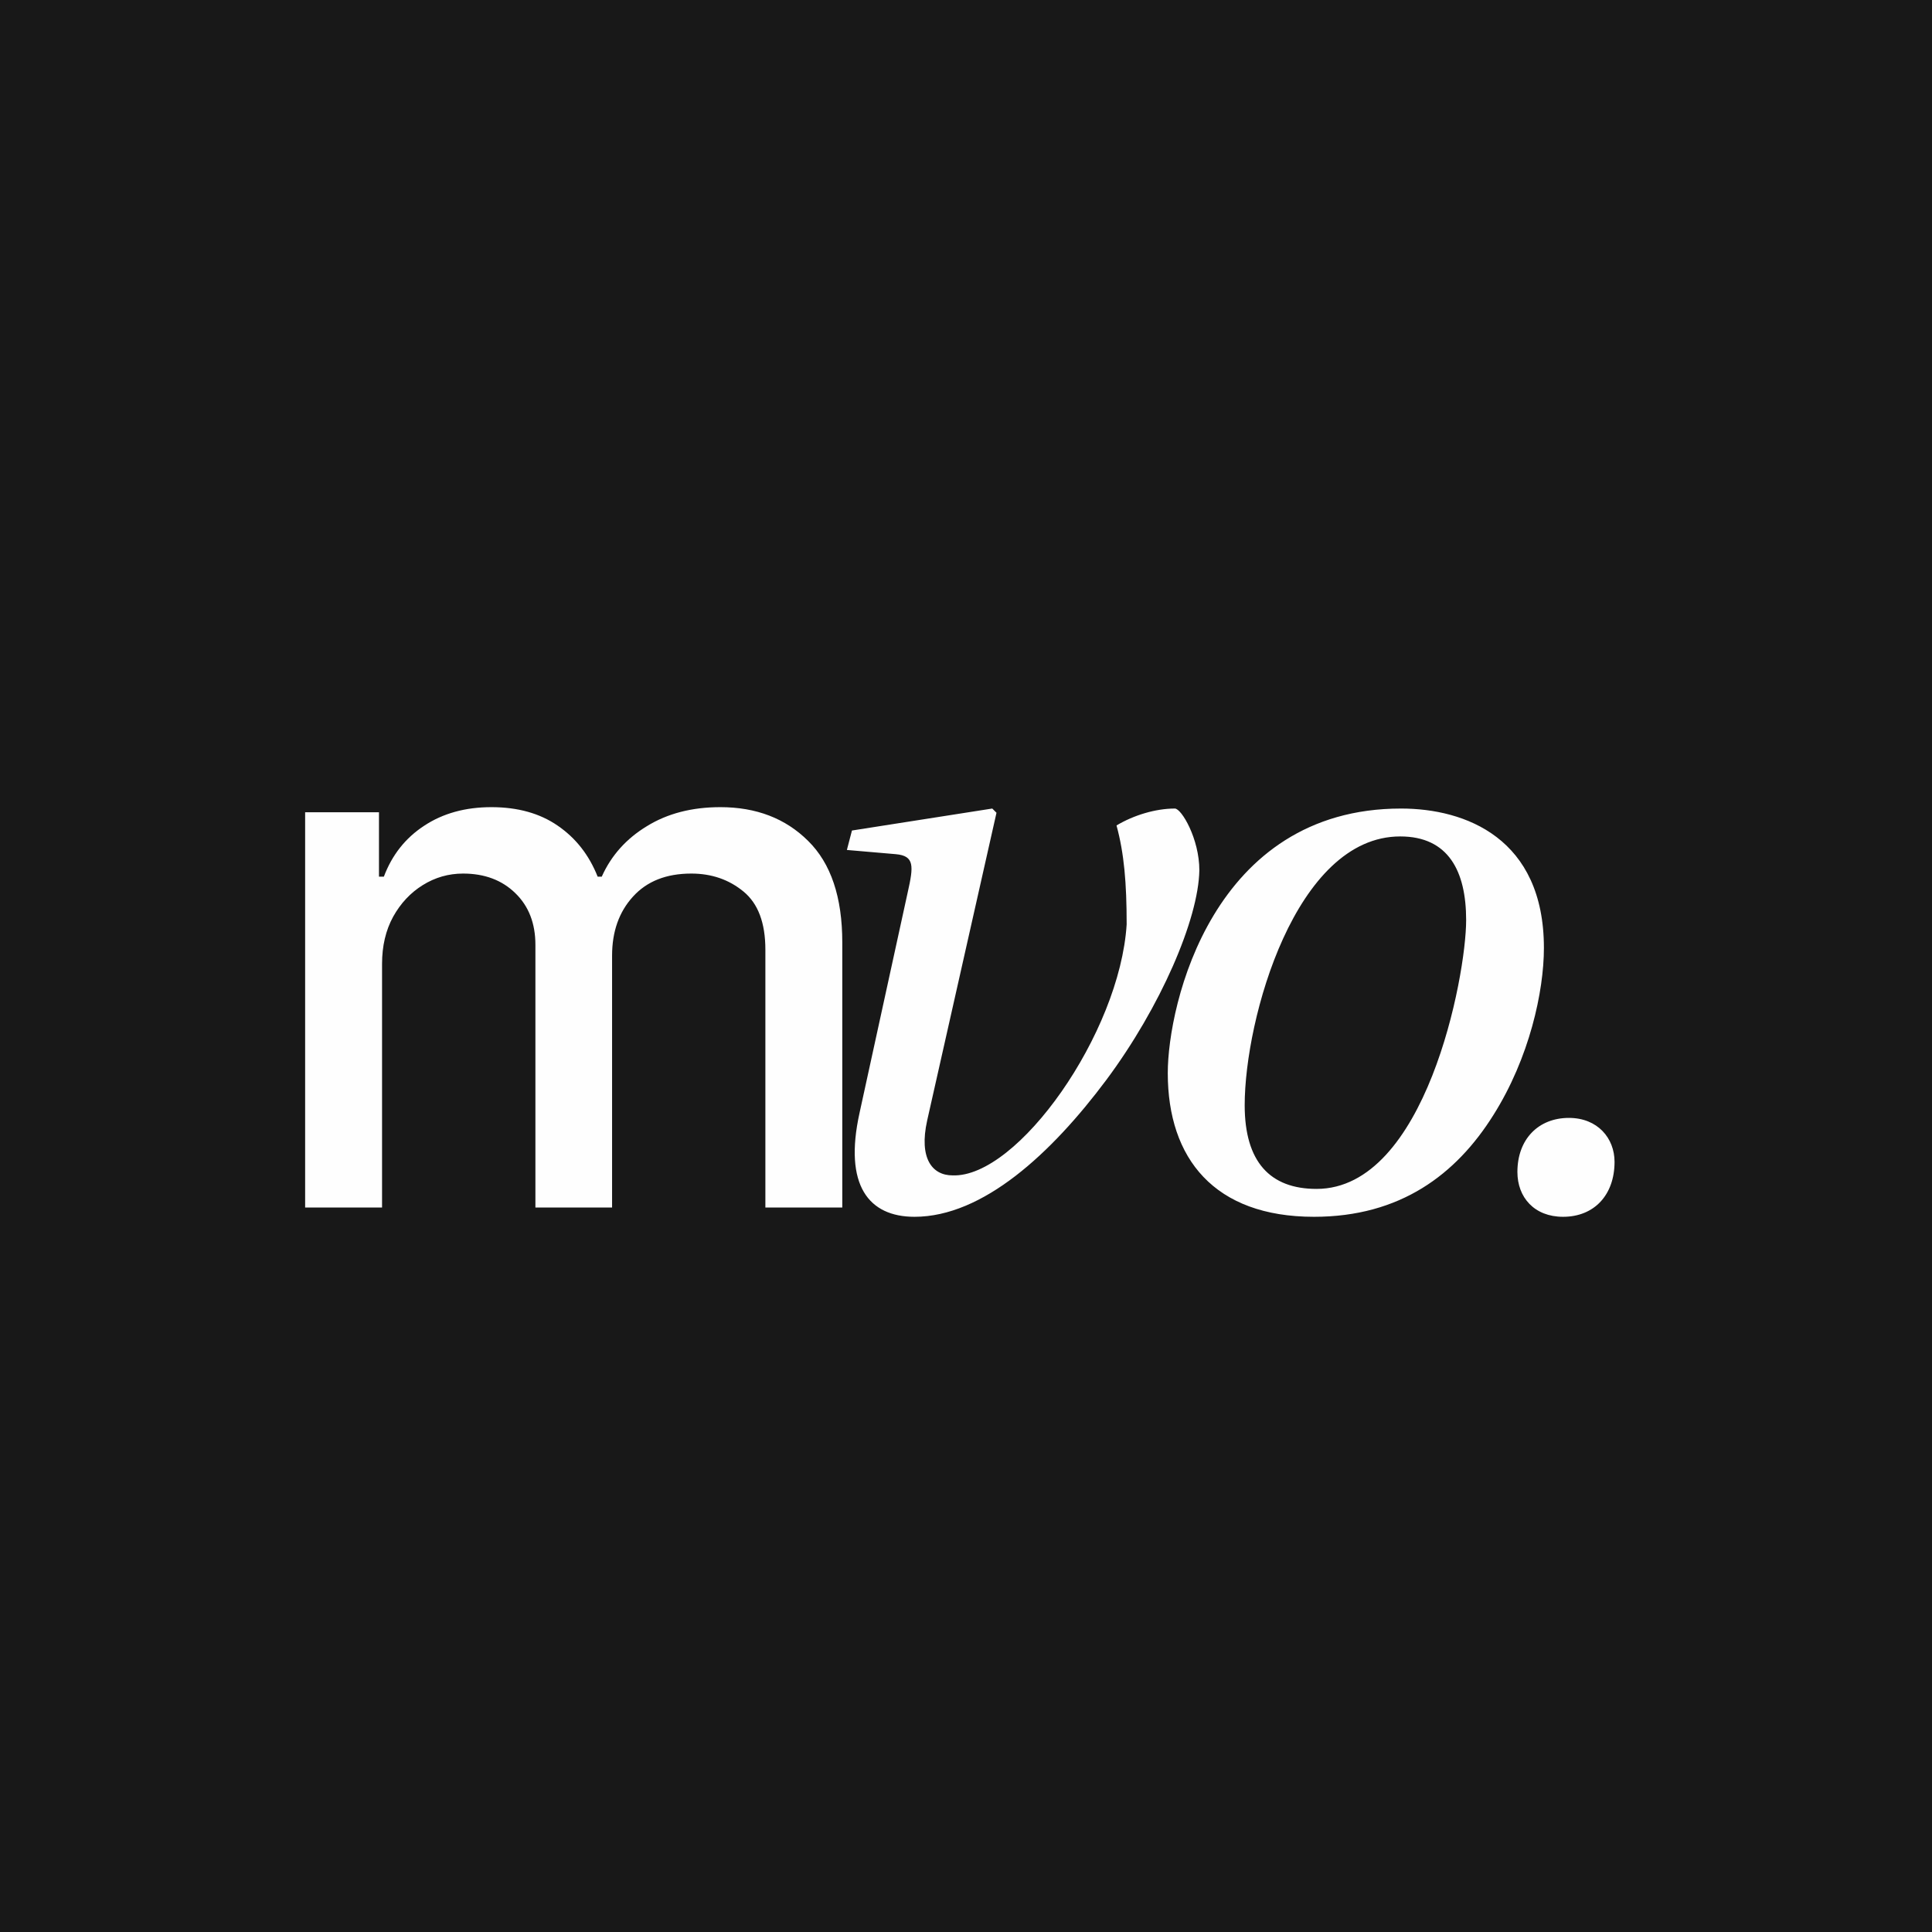 <?xml version="1.0" encoding="UTF-8"?> <svg xmlns="http://www.w3.org/2000/svg" width="32" height="32" viewBox="0 0 32 32" fill="none"><rect x="0" y="0" width="32" height="32" fill="#808080" stroke="none"/><rect x="0.1" y="0.1" width="31.8" height="31.8" fill="#181818"></rect><rect x="0.1" y="0.1" width="31.8" height="31.8" stroke="#181818" stroke-width="0.2"></rect><path d="M5.054 20V13.454H6.277V14.52H6.358C6.494 14.159 6.717 13.878 7.027 13.676C7.336 13.472 7.707 13.369 8.139 13.369C8.577 13.369 8.943 13.472 9.238 13.676C9.537 13.881 9.757 14.162 9.899 14.52H9.967C10.123 14.171 10.372 13.892 10.713 13.685C11.054 13.474 11.46 13.369 11.932 13.369C12.525 13.369 13.01 13.555 13.385 13.928C13.763 14.3 13.951 14.861 13.951 15.611V20H12.677V15.73C12.677 15.287 12.557 14.966 12.315 14.767C12.074 14.568 11.785 14.469 11.45 14.469C11.035 14.469 10.713 14.597 10.483 14.852C10.253 15.105 10.138 15.43 10.138 15.828V20H8.868V15.649C8.868 15.294 8.757 15.008 8.535 14.793C8.314 14.577 8.025 14.469 7.67 14.469C7.429 14.469 7.206 14.533 7.001 14.661C6.8 14.786 6.636 14.96 6.511 15.185C6.389 15.409 6.328 15.669 6.328 15.964V20H5.054Z" fill="#FEFEFE"></path><path d="M14.027 14.078L14.111 13.756L16.435 13.392L16.505 13.462L15.357 18.558C15.217 19.188 15.441 19.468 15.777 19.468C16.855 19.51 18.549 17.116 18.661 15.31C18.661 14.624 18.619 14.134 18.493 13.672C18.773 13.504 19.137 13.392 19.459 13.392C19.571 13.392 19.865 13.896 19.865 14.414C19.851 15.226 19.221 16.682 18.325 17.886C17.415 19.104 16.281 20.154 15.147 20.154C14.391 20.154 13.971 19.636 14.237 18.432L15.035 14.778C15.133 14.344 15.147 14.176 14.839 14.148L14.027 14.078ZM19.342 17.774C19.342 16.64 20.084 13.392 23.206 13.392C24.27 13.392 25.572 13.882 25.572 15.702C25.572 16.416 25.334 17.522 24.732 18.474C24.116 19.454 23.192 20.154 21.764 20.154C20.112 20.154 19.342 19.188 19.342 17.774ZM20.616 18.306C20.616 19.244 21.036 19.692 21.806 19.692C23.612 19.692 24.284 16.178 24.284 15.24C24.284 14.428 23.99 13.854 23.192 13.854C21.456 13.854 20.616 16.878 20.616 18.306ZM25.133 19.412C25.133 18.866 25.483 18.516 25.986 18.516C26.462 18.516 26.742 18.852 26.742 19.244C26.742 19.79 26.407 20.154 25.889 20.154C25.413 20.154 25.133 19.832 25.133 19.412Z" fill="#FEFEFE"></path></svg> 